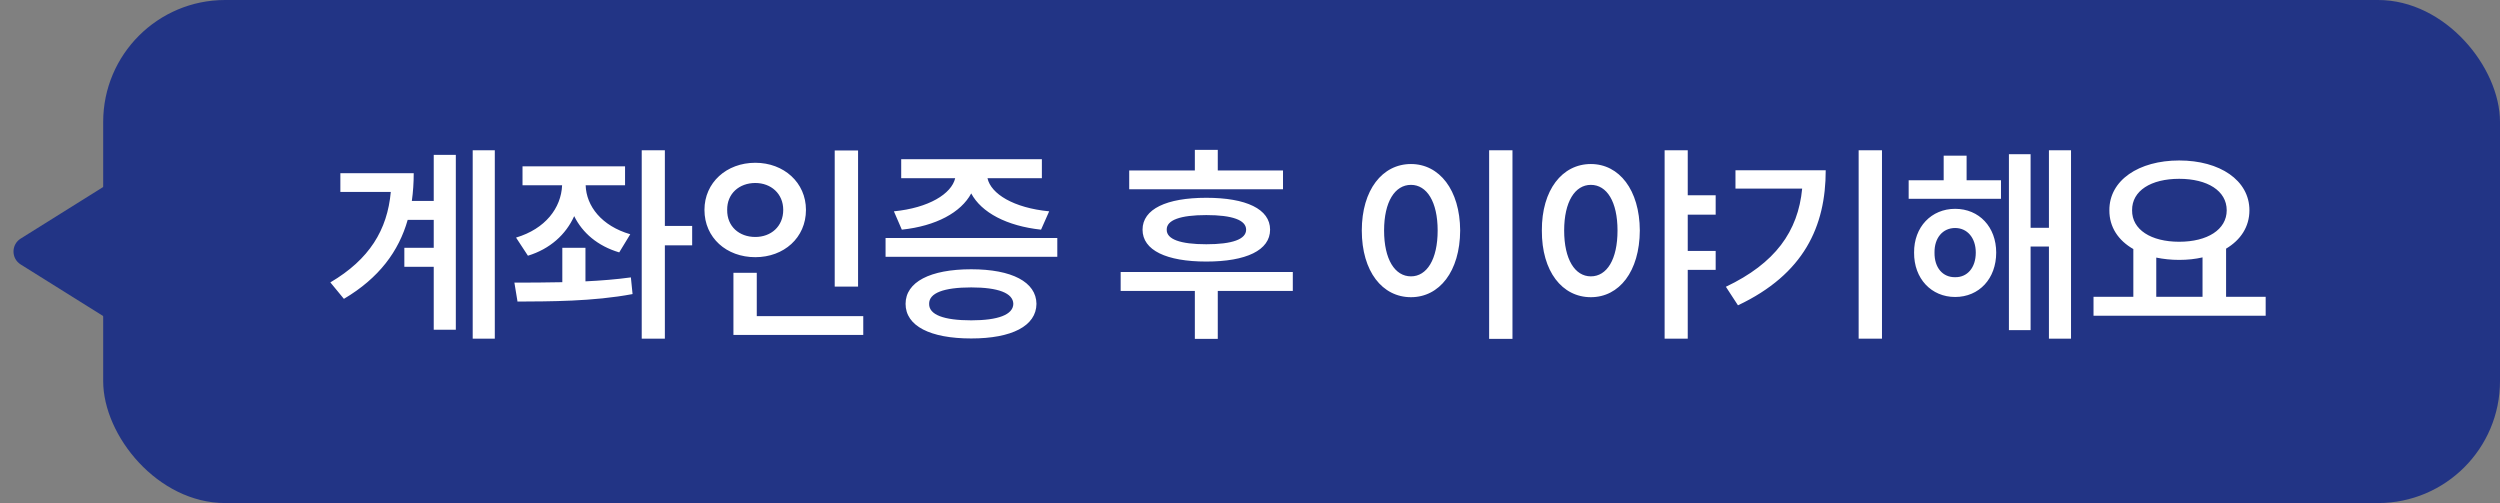 <svg width="164" height="33" viewBox="0 0 164 33" fill="none" xmlns="http://www.w3.org/2000/svg">
<rect x="0" y="0" width="164" height="33" fill="#808080" stroke="none"/>
<path d="M1.356 17.348C0.729 16.956 0.729 16.044 1.356 15.652L9.547 10.529C10.213 10.112 11.077 10.591 11.077 11.377L11.077 21.623C11.077 22.409 10.213 22.888 9.547 22.471L1.356 17.348Z" fill="#223485"/>
<rect x="6.769" width="157.231" height="33" rx="8" fill="#223485"/>
<path d="M32.459 9.857V22.217H31.009V9.857H32.459ZM29.902 10.158V21.629H28.453V17.5H26.525V16.256H28.453V14.424H26.744C26.163 16.475 24.871 18.238 22.56 19.605L21.671 18.525C24.235 17.015 25.411 15.08 25.636 12.592H22.328V11.361H27.14C27.14 11.983 27.099 12.592 27.017 13.18H28.453V10.158H29.902ZM41.003 10.91V12.154H38.419C38.46 13.521 39.465 14.82 41.345 15.367L40.621 16.557C39.212 16.14 38.208 15.278 37.667 14.178C37.121 15.388 36.081 16.331 34.632 16.775L33.853 15.586C35.774 15.012 36.813 13.645 36.874 12.154H34.277V10.91H41.003ZM38.406 16.256V18.457C39.417 18.409 40.436 18.327 41.386 18.197L41.496 19.291C38.884 19.783 36.054 19.77 33.949 19.783L33.744 18.539C34.68 18.539 35.76 18.539 36.888 18.512V16.256H38.406ZM45.406 14.82V16.092H43.615V22.217H42.097V9.857H43.615V14.82H45.406ZM56.289 9.871V18.799H54.757V9.871H56.289ZM56.63 20.74V21.971H48.113V17.896H49.644V20.74H56.63ZM49.548 10.678C51.421 10.678 52.871 11.977 52.871 13.768C52.871 15.6 51.421 16.871 49.548 16.871C47.662 16.871 46.212 15.6 46.212 13.768C46.212 11.977 47.662 10.678 49.548 10.678ZM49.548 12.004C48.496 12.004 47.689 12.701 47.703 13.768C47.689 14.861 48.496 15.545 49.548 15.545C50.574 15.545 51.38 14.861 51.38 13.768C51.38 12.701 50.574 12.004 49.548 12.004ZM69.359 15.613V16.844H58.093V15.613H69.359ZM63.712 17.664C66.378 17.664 67.978 18.498 67.992 19.934C67.978 21.383 66.378 22.203 63.712 22.203C61.019 22.203 59.406 21.383 59.406 19.934C59.406 18.498 61.019 17.664 63.712 17.664ZM63.712 18.854C61.908 18.854 60.937 19.223 60.951 19.934C60.937 20.645 61.908 21.014 63.712 21.014C65.476 21.014 66.46 20.645 66.474 19.934C66.46 19.223 65.476 18.854 63.712 18.854ZM68.347 10.445V11.69H64.779C65.004 12.715 66.488 13.638 68.826 13.863L68.293 15.066C66.05 14.827 64.382 13.945 63.712 12.688C63.042 13.938 61.402 14.827 59.16 15.066L58.64 13.863C60.93 13.638 62.42 12.715 62.66 11.69H59.119V10.445H68.347ZM84.165 11.184V12.414H74.076V11.184H78.382V9.83H79.886V11.184H84.165ZM84.808 17.842V19.086H79.886V22.23H78.382V19.086H73.515V17.842H84.808ZM79.134 12.975C81.746 12.975 83.318 13.713 83.318 15.066C83.318 16.42 81.746 17.158 79.134 17.158C76.523 17.158 74.951 16.42 74.951 15.066C74.951 13.713 76.523 12.975 79.134 12.975ZM79.134 14.109C77.425 14.109 76.523 14.438 76.537 15.066C76.523 15.695 77.425 16.023 79.134 16.023C80.843 16.023 81.746 15.695 81.746 15.066C81.746 14.438 80.843 14.109 79.134 14.109ZM99.218 9.857V22.23H97.687V9.857H99.218ZM92.56 10.76C94.419 10.76 95.773 12.455 95.787 15.121C95.773 17.814 94.419 19.496 92.56 19.496C90.687 19.496 89.334 17.814 89.334 15.121C89.334 12.455 90.687 10.76 92.56 10.76ZM92.56 12.127C91.507 12.127 90.796 13.234 90.796 15.121C90.796 17.021 91.507 18.129 92.56 18.129C93.599 18.129 94.31 17.021 94.31 15.121C94.31 13.234 93.599 12.127 92.56 12.127ZM104.359 10.76C106.218 10.76 107.558 12.455 107.572 15.121C107.558 17.814 106.218 19.496 104.359 19.496C102.486 19.496 101.132 17.814 101.146 15.121C101.132 12.455 102.486 10.76 104.359 10.76ZM104.359 12.127C103.32 12.127 102.609 13.234 102.609 15.121C102.609 17.021 103.32 18.129 104.359 18.129C105.412 18.129 106.109 17.021 106.109 15.121C106.109 13.234 105.412 12.127 104.359 12.127ZM112.548 12.81V14.082H110.716V16.461H112.548V17.705H110.716V22.217H109.199V9.857H110.716V12.81H112.548ZM123.458 9.857V22.217H121.927V9.857H123.458ZM119.767 11.17C119.767 14.848 118.345 17.979 114.011 20.029L113.218 18.812C116.452 17.274 117.956 15.183 118.222 12.373H113.847V11.17H119.767ZM131.265 11.826V13.043H125.208V11.826H127.505V10.213H129.009V11.826H131.265ZM128.257 13.699C129.83 13.699 130.951 14.889 130.951 16.57C130.951 18.279 129.83 19.482 128.257 19.482C126.699 19.482 125.55 18.279 125.564 16.57C125.55 14.889 126.699 13.699 128.257 13.699ZM128.257 14.957C127.451 14.957 126.89 15.6 126.904 16.57C126.89 17.568 127.451 18.197 128.257 18.184C129.05 18.197 129.611 17.568 129.611 16.57C129.611 15.6 129.05 14.957 128.257 14.957ZM135.859 9.857V22.217H134.41V16.174H133.207V21.656H131.785V10.117H133.207V14.943H134.41V9.857H135.859ZM148.628 19.469V20.713H137.335V19.469H139.947V16.338C138.962 15.777 138.368 14.896 138.375 13.795C138.361 11.826 140.302 10.527 142.955 10.527C145.621 10.527 147.562 11.826 147.562 13.795C147.562 14.875 146.988 15.743 146.031 16.311V19.469H148.628ZM142.955 11.73C141.109 11.73 139.851 12.51 139.865 13.795C139.851 15.066 141.109 15.859 142.955 15.859C144.8 15.859 146.072 15.066 146.072 13.795C146.072 12.51 144.8 11.73 142.955 11.73ZM141.451 19.469H144.486V16.885C144.014 16.994 143.501 17.049 142.955 17.049C142.421 17.049 141.916 16.994 141.451 16.898V19.469Z" fill="white"/>
</svg>
